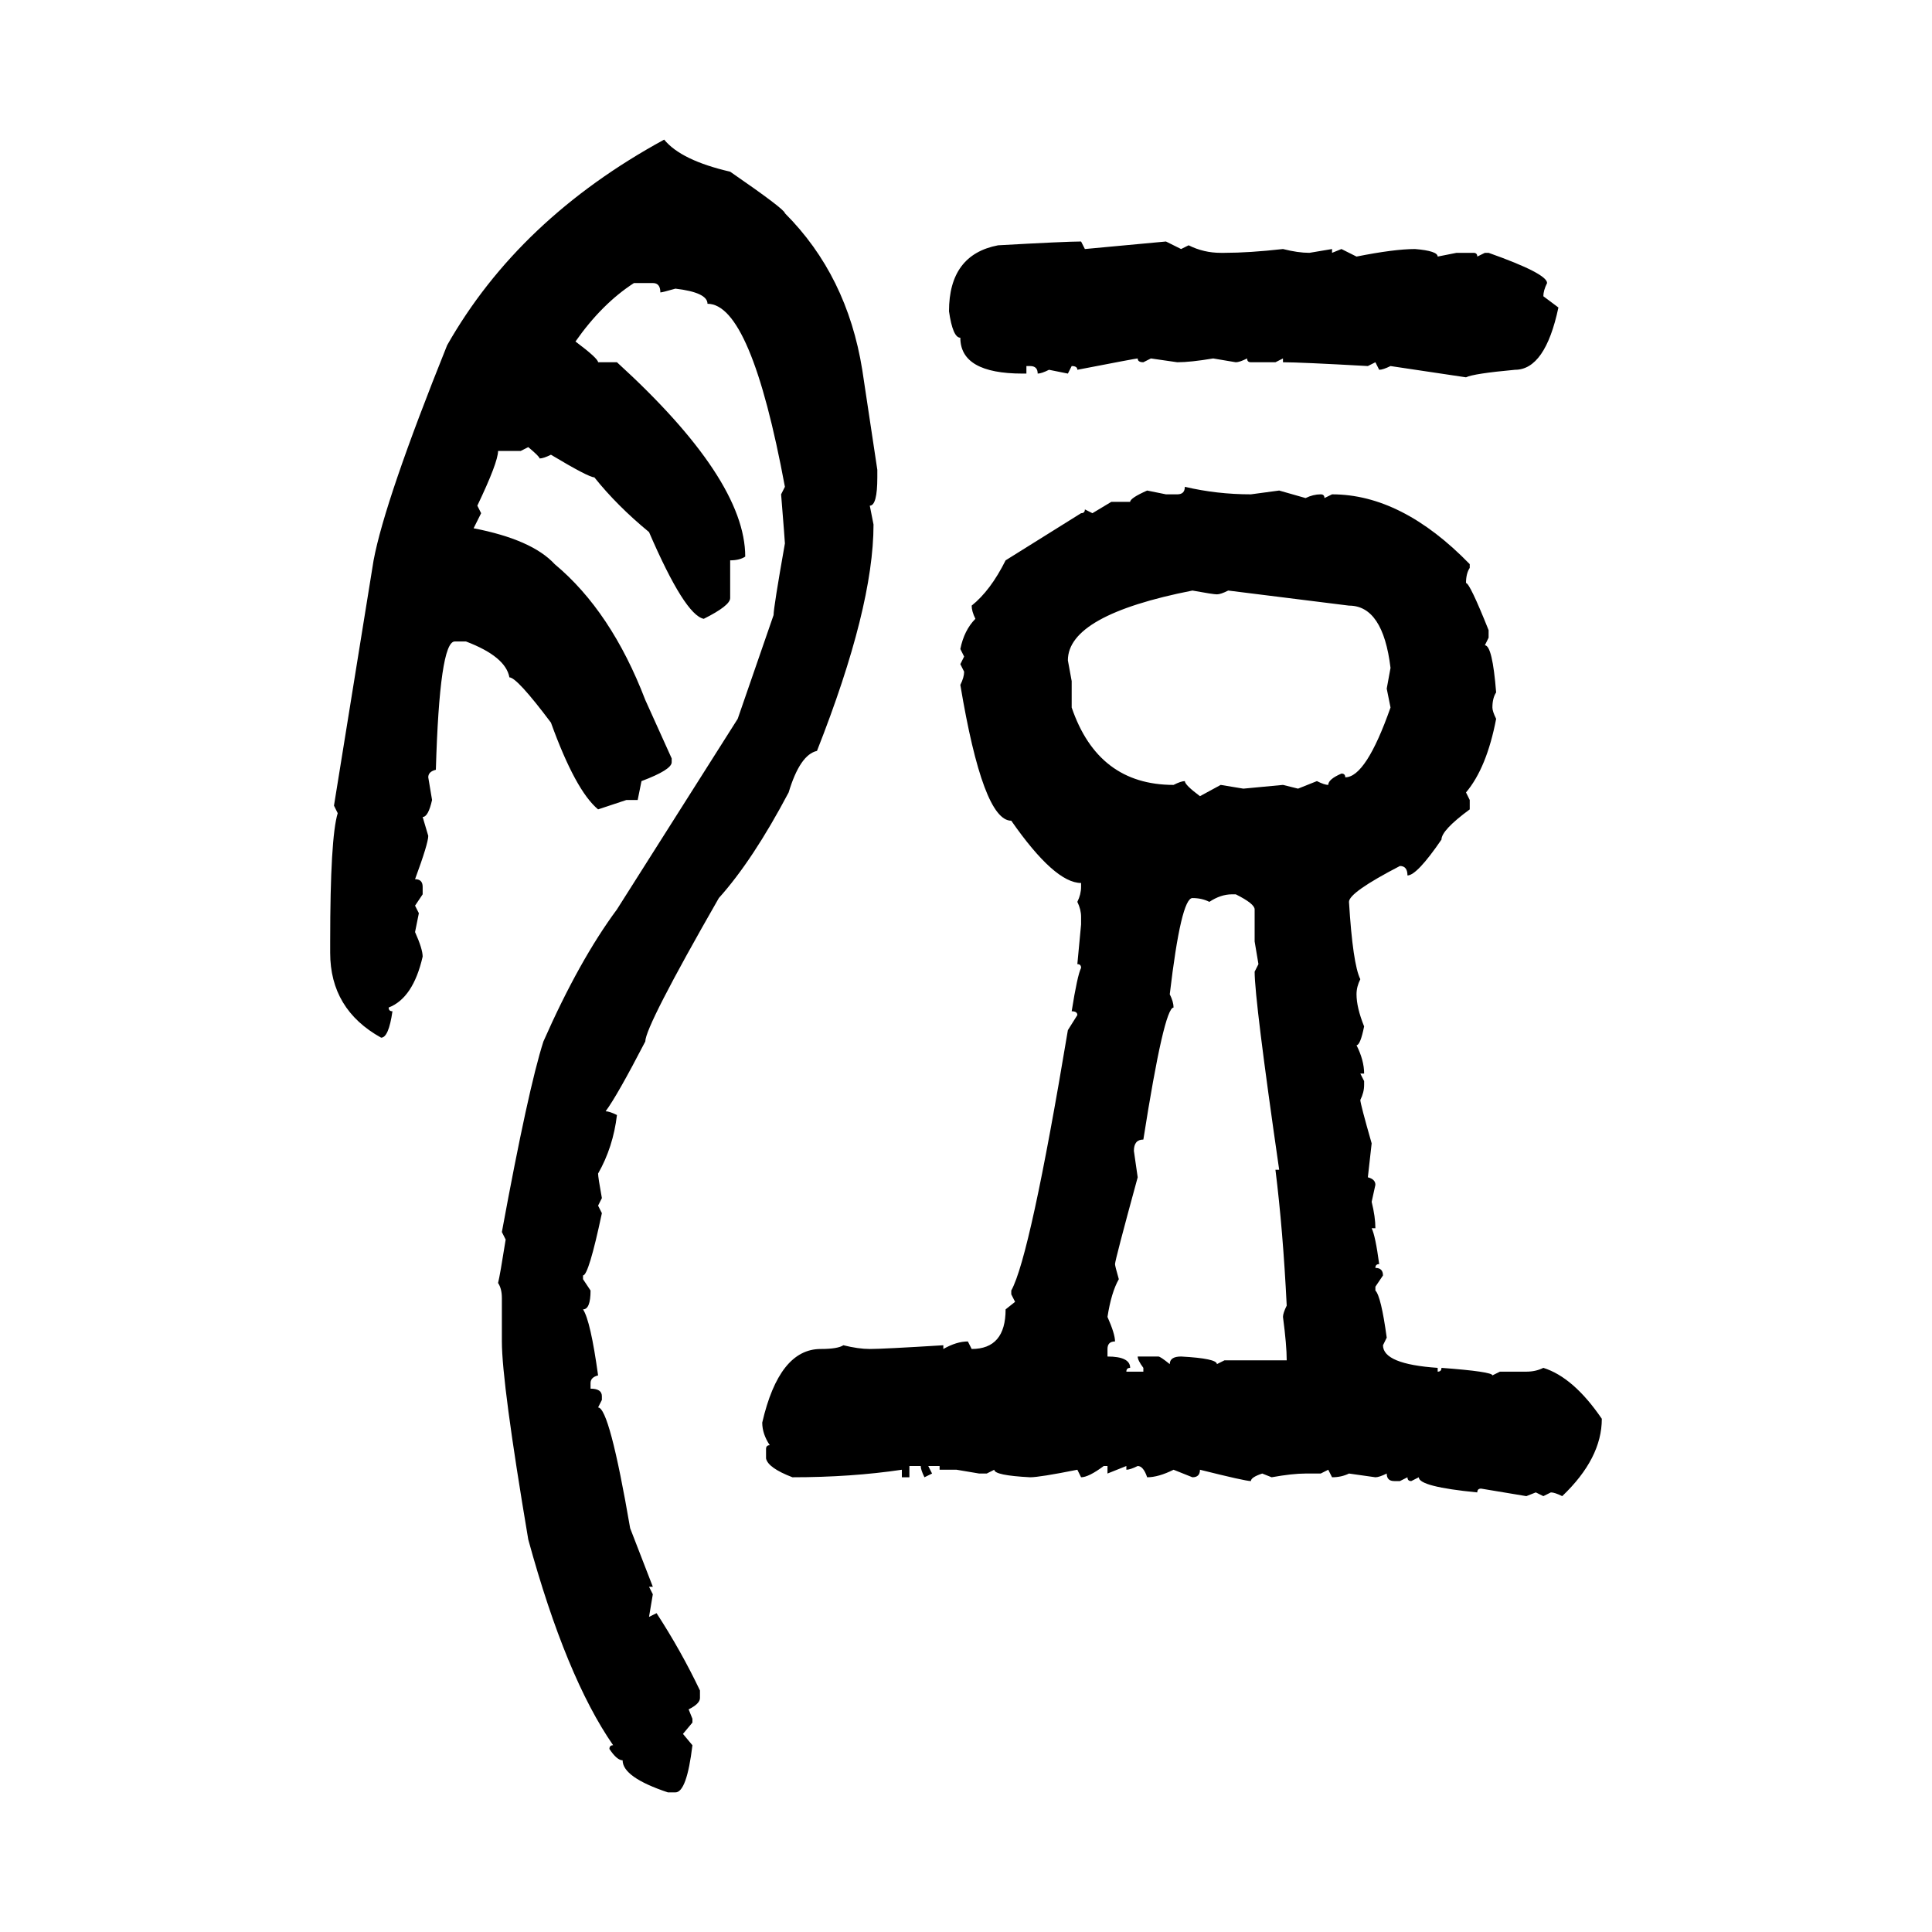<svg xmlns="http://www.w3.org/2000/svg" xmlns:xlink="http://www.w3.org/1999/xlink" width="300" height="300"><path d="M103.13 21.68L103.13 21.68Q105.76 24.90 113.38 26.66L113.38 26.66Q121.88 32.52 121.88 33.11L121.88 33.11Q131.54 42.77 133.89 57.42L133.89 57.42L136.23 72.95L136.23 74.12Q136.23 78.52 135.06 78.52L135.06 78.52L135.64 81.45Q135.64 94.34 126.86 116.60L126.86 116.60Q124.22 117.19 122.46 123.05L122.46 123.05Q116.89 133.59 111.62 139.45L111.62 139.45Q100.20 159.38 100.20 161.72L100.20 161.72Q95.80 170.21 94.04 172.56L94.04 172.56Q94.63 172.56 95.80 173.14L95.80 173.14Q95.21 178.13 92.87 182.23L92.87 182.23Q92.87 182.81 93.46 186.04L93.46 186.04L92.87 187.21L93.46 188.38Q91.41 198.05 90.53 198.05L90.53 198.05L90.53 198.63L91.70 200.39Q91.70 203.32 90.53 203.32L90.53 203.32Q91.70 205.08 92.87 213.57L92.87 213.57Q91.70 213.87 91.70 214.75L91.70 214.75L91.70 215.63Q93.46 215.63 93.46 216.80L93.46 216.80L93.46 217.38L92.87 218.55Q94.63 218.55 97.85 237.30L97.85 237.30L101.37 246.39L100.78 246.39L101.37 247.56L100.78 251.07L101.95 250.49Q105.76 256.35 108.69 262.50L108.69 262.50L108.69 263.67Q108.69 264.55 106.93 265.43L106.93 265.43L107.52 266.89L107.52 267.48L106.05 269.24L107.52 271.00Q106.64 278.32 104.88 278.32L104.88 278.32L103.71 278.32Q96.68 275.98 96.68 273.34L96.68 273.34Q95.80 273.34 94.63 271.58L94.63 271.58Q94.63 271.00 95.21 271.00L95.21 271.00Q87.89 260.45 82.03 239.06L82.03 239.06Q77.93 214.75 77.93 208.30L77.93 208.30L77.93 201.56Q77.93 200.10 77.34 199.22L77.34 199.22Q77.64 198.05 78.52 192.48L78.52 192.48L77.93 191.31Q82.03 169.04 84.38 161.72L84.38 161.72Q89.94 149.12 95.80 141.21L95.80 141.21L114.55 111.62L120.12 95.51Q120.12 94.34 121.88 84.38L121.88 84.38Q121.88 84.08 121.29 76.76L121.29 76.76L121.88 75.59Q116.60 47.17 109.86 47.17L109.86 47.17Q109.86 45.41 104.88 44.82L104.88 44.82Q102.83 45.41 102.54 45.41L102.54 45.41Q102.54 43.95 101.37 43.95L101.37 43.95L98.44 43.95Q93.46 47.17 89.36 53.03L89.36 53.03Q92.87 55.66 92.87 56.25L92.87 56.25L95.80 56.25Q115.72 74.41 115.72 86.43L115.72 86.43Q114.84 87.01 113.38 87.01L113.38 87.01L113.38 92.87Q113.38 94.04 109.28 96.09L109.28 96.09Q106.35 95.51 100.78 82.62L100.78 82.62Q95.80 78.52 92.29 74.12L92.29 74.12Q91.41 74.12 85.55 70.61L85.55 70.61Q84.38 71.19 83.79 71.19L83.79 71.19Q83.79 70.90 82.03 69.43L82.03 69.43L80.86 70.02L77.34 70.02Q77.34 71.78 74.12 78.52L74.12 78.52L74.71 79.69L73.54 82.03Q82.62 83.79 86.13 87.60L86.13 87.60Q94.92 94.92 100.20 108.69L100.20 108.69L104.30 117.77L104.30 118.36Q104.30 119.53 99.61 121.29L99.61 121.29L99.02 124.22L97.27 124.22L92.87 125.68Q89.36 122.75 85.55 112.21L85.55 112.21Q80.27 105.18 79.10 105.18L79.10 105.18Q78.52 101.95 72.36 99.61L72.36 99.61L70.61 99.61Q68.26 99.61 67.68 119.53L67.68 119.53Q66.50 119.82 66.50 120.70L66.50 120.70L67.09 124.22Q66.50 126.86 65.63 126.86L65.63 126.86L66.50 129.79Q66.50 130.96 64.45 136.52L64.45 136.52Q65.63 136.52 65.63 137.70L65.63 137.70L65.63 138.87L64.45 140.63L65.04 141.80L64.45 144.73Q65.63 147.36 65.63 148.54L65.63 148.54Q64.16 154.98 60.35 156.45L60.35 156.45Q60.35 157.03 60.94 157.03L60.94 157.03Q60.35 161.13 59.18 161.13L59.18 161.13Q51.27 156.74 51.27 147.95L51.27 147.95L51.27 146.19Q51.27 130.08 52.44 126.27L52.44 126.27L51.86 125.10L58.01 87.01Q59.77 77.64 69.43 53.61L69.43 53.61Q80.57 33.98 103.13 21.68ZM167.87 37.50L167.87 37.50L168.46 38.67L181.05 37.50L183.40 38.67L184.57 38.09Q186.91 39.26 189.55 39.26L189.55 39.26L190.14 39.26Q193.95 39.26 199.22 38.67L199.22 38.67Q201.56 39.26 203.32 39.26L203.32 39.26L206.84 38.67L206.84 39.26L208.30 38.67L210.64 39.84Q216.50 38.67 219.73 38.67L219.73 38.67Q223.24 38.96 223.24 39.84L223.24 39.84L226.17 39.26L228.81 39.26Q229.39 39.26 229.39 39.84L229.39 39.84L230.57 39.26L231.15 39.26Q240.23 42.48 240.23 43.95L240.23 43.95Q239.65 45.12 239.65 46.00L239.65 46.00L241.99 47.75Q239.94 57.42 235.25 57.42L235.25 57.42Q228.81 58.01 227.64 58.59L227.64 58.59L215.92 56.84Q214.75 57.42 214.16 57.42L214.16 57.42L213.57 56.25L212.40 56.84Q201.86 56.25 199.22 56.25L199.22 56.25L199.22 55.66L198.05 56.25L194.24 56.25Q193.65 56.25 193.65 55.66L193.65 55.66Q192.48 56.25 191.89 56.25L191.89 56.25L188.38 55.66Q184.86 56.25 182.81 56.25L182.81 56.25L178.71 55.66L177.54 56.25Q176.66 56.25 176.66 55.66L176.66 55.66Q176.37 55.66 167.29 57.42L167.29 57.42Q167.29 56.84 166.41 56.84L166.41 56.84L165.82 58.01L162.89 57.42Q161.72 58.01 161.13 58.01L161.13 58.01Q161.13 56.84 159.96 56.84L159.96 56.84L159.38 56.84L159.38 58.01L158.79 58.01Q149.12 58.01 149.12 52.44L149.12 52.44Q147.95 52.44 147.36 48.34L147.36 48.34Q147.36 39.55 154.98 38.09L154.98 38.09Q165.53 37.50 167.87 37.50ZM183.98 75.59L183.98 75.59Q188.96 76.76 194.24 76.76L194.24 76.76L198.63 76.17L202.73 77.34Q203.91 76.76 205.08 76.76L205.08 76.76Q205.66 76.76 205.66 77.34L205.66 77.34L206.84 76.76Q217.68 76.76 228.22 87.60L228.22 87.60L228.22 88.18Q227.64 89.06 227.64 90.53L227.64 90.53Q228.22 90.53 231.15 97.85L231.15 97.85L231.15 99.02L230.57 100.20Q231.74 100.20 232.32 107.52L232.32 107.52Q231.74 108.40 231.74 109.86L231.74 109.86Q231.74 110.45 232.32 111.62L232.32 111.62Q230.86 119.24 227.64 123.05L227.64 123.05L228.22 124.22L228.22 125.68Q223.83 128.91 223.83 130.37L223.83 130.37Q220.02 135.94 218.55 135.94L218.55 135.94Q218.55 134.47 217.38 134.47L217.38 134.47Q209.47 138.57 209.47 140.04L209.47 140.04Q210.06 149.71 211.23 152.05L211.23 152.05Q210.64 153.22 210.64 154.39L210.64 154.39Q210.64 156.45 211.82 159.38L211.82 159.38Q211.23 162.30 210.64 162.30L210.64 162.30Q211.82 164.65 211.82 166.70L211.82 166.70L211.23 166.70L211.82 167.87L211.82 168.46Q211.82 169.63 211.23 170.80L211.23 170.80Q211.23 171.39 212.99 177.54L212.99 177.54L212.40 182.81Q213.57 183.11 213.57 183.98L213.57 183.98L212.99 186.62Q213.57 188.96 213.57 190.72L213.57 190.72L212.99 190.72Q213.57 191.89 214.16 196.29L214.16 196.29Q213.57 196.29 213.57 196.88L213.57 196.88Q214.75 196.88 214.75 198.05L214.75 198.05L213.57 199.80L213.57 200.39Q214.45 201.27 215.33 207.71L215.33 207.71L214.75 208.89Q214.75 211.82 223.24 212.40L223.24 212.40L223.24 212.99Q223.83 212.99 223.83 212.40L223.83 212.40Q231.74 212.99 231.74 213.57L231.74 213.57L232.91 212.99L237.01 212.99Q238.48 212.99 239.65 212.40L239.65 212.40Q244.34 213.87 248.73 220.31L248.73 220.31Q248.73 226.46 242.58 232.32L242.58 232.32Q241.41 231.74 240.82 231.74L240.82 231.74L239.65 232.32L238.48 231.74L237.01 232.32L229.98 231.15Q229.39 231.15 229.39 231.74L229.39 231.74Q220.31 230.86 220.31 229.39L220.31 229.39L219.14 229.98Q218.55 229.98 218.55 229.39L218.55 229.39L217.38 229.98L216.50 229.98Q215.33 229.98 215.33 228.81L215.33 228.81Q214.16 229.39 213.57 229.39L213.57 229.39L209.47 228.81Q208.30 229.39 206.84 229.39L206.84 229.39L206.25 228.22L205.08 228.81L202.73 228.81Q200.68 228.81 197.46 229.39L197.46 229.39L196.00 228.81Q194.24 229.39 194.24 229.98L194.24 229.98Q193.36 229.98 186.33 228.22L186.33 228.22Q186.33 229.39 185.16 229.39L185.16 229.39L182.23 228.22Q179.88 229.39 178.13 229.39L178.13 229.39Q177.54 227.64 176.66 227.64L176.66 227.64Q175.49 228.22 174.90 228.22L174.90 228.22L174.90 227.64L171.97 228.81L171.97 227.64L171.39 227.64Q169.04 229.39 167.87 229.39L167.87 229.39L167.29 228.22Q161.43 229.39 159.96 229.39L159.96 229.39Q154.39 229.10 154.39 228.22L154.39 228.22L153.22 228.81L152.05 228.81L148.54 228.22L145.90 228.22L145.90 227.64L144.14 227.64L144.73 228.81L143.55 229.39Q142.97 228.22 142.97 227.64L142.97 227.64L141.21 227.64L141.21 229.39L140.04 229.39L140.04 228.22Q132.13 229.39 123.05 229.39L123.05 229.39Q119.24 227.93 118.95 226.46L118.95 226.46L118.95 225Q118.95 224.41 119.53 224.41L119.53 224.41Q118.36 222.66 118.36 220.90L118.36 220.90Q121.00 209.47 127.44 209.47L127.44 209.47Q130.08 209.47 130.96 208.89L130.96 208.89Q133.30 209.47 135.06 209.47L135.06 209.47Q137.11 209.47 146.48 208.89L146.48 208.89L146.48 209.47Q148.54 208.30 150.29 208.30L150.29 208.30L150.88 209.47Q156.15 209.47 156.15 203.32L156.15 203.32L157.62 202.15L157.03 200.98L157.03 200.39Q159.96 195.12 165.82 159.96L165.82 159.96L167.29 157.62Q167.29 157.03 166.41 157.03L166.41 157.03Q167.29 151.46 167.87 150.29L167.87 150.29Q167.87 149.71 167.29 149.71L167.29 149.71L167.87 143.55L167.87 142.38Q167.87 141.21 167.29 140.04L167.29 140.04Q167.87 138.87 167.87 137.70L167.87 137.70L167.87 137.11Q163.77 137.11 157.03 127.44L157.03 127.44Q152.64 127.44 149.12 106.35L149.12 106.35Q149.71 105.18 149.71 104.30L149.71 104.30L149.12 103.13L149.71 101.95L149.12 100.78Q149.71 97.85 151.46 96.09L151.46 96.09Q150.88 94.92 150.88 94.04L150.88 94.04Q153.81 91.70 156.15 87.01L156.15 87.01L167.87 79.69Q168.46 79.69 168.46 79.10L168.46 79.10L169.63 79.69L172.56 77.93L175.49 77.93Q175.49 77.34 178.13 76.17L178.13 76.17L181.05 76.76L182.81 76.76Q183.98 76.76 183.98 75.59ZM165.82 102.54L165.82 102.54L166.41 105.76L166.41 109.86Q170.51 121.88 182.23 121.88L182.23 121.88Q183.40 121.29 183.98 121.29L183.98 121.29Q183.98 121.88 186.33 123.63L186.33 123.63L189.55 121.88L193.07 122.46L199.22 121.88L201.56 122.46L204.49 121.29Q205.66 121.88 206.25 121.88L206.25 121.88Q206.25 121.00 208.30 120.12L208.30 120.12Q208.89 120.12 208.89 120.70L208.89 120.70Q212.11 120.70 215.92 109.86L215.92 109.86L215.33 106.93L215.92 103.71Q214.75 94.04 209.47 94.04L209.47 94.04L190.72 91.70Q189.55 92.29 188.96 92.29L188.96 92.29Q188.38 92.29 185.16 91.70L185.16 91.70Q165.82 95.51 165.82 102.54ZM187.79 140.04L187.79 140.04Q186.62 139.45 185.16 139.45L185.16 139.45Q183.40 139.45 181.64 154.39L181.64 154.39Q182.23 155.57 182.23 156.45L182.23 156.45Q180.76 156.45 177.54 176.95L177.54 176.95Q176.07 176.95 176.07 178.71L176.07 178.71L176.66 182.81Q173.14 195.70 173.14 196.29L173.14 196.29Q173.14 196.58 173.73 198.63L173.73 198.63Q172.56 200.68 171.97 204.49L171.97 204.49Q173.14 207.13 173.14 208.30L173.14 208.30Q171.97 208.30 171.97 209.47L171.97 209.47L171.97 210.64Q175.49 210.64 175.49 212.40L175.49 212.40Q174.90 212.40 174.90 212.99L174.90 212.99L177.54 212.99L177.54 212.40Q176.66 211.23 176.66 210.64L176.66 210.64L179.88 210.64Q180.18 210.64 181.64 211.82L181.64 211.82Q181.64 210.64 183.40 210.64L183.40 210.64Q188.96 210.94 188.96 211.82L188.96 211.82L190.14 211.23L199.80 211.23Q199.80 208.89 199.22 204.49L199.22 204.49Q199.22 203.91 199.80 202.73L199.80 202.73Q199.22 191.02 198.05 181.64L198.05 181.64L198.63 181.64Q194.82 155.27 194.82 150.88L194.82 150.88L195.41 149.71L194.82 146.19L194.82 141.21Q194.82 140.33 191.89 138.87L191.89 138.87L191.31 138.87Q189.55 138.87 187.79 140.04Z"/></svg>